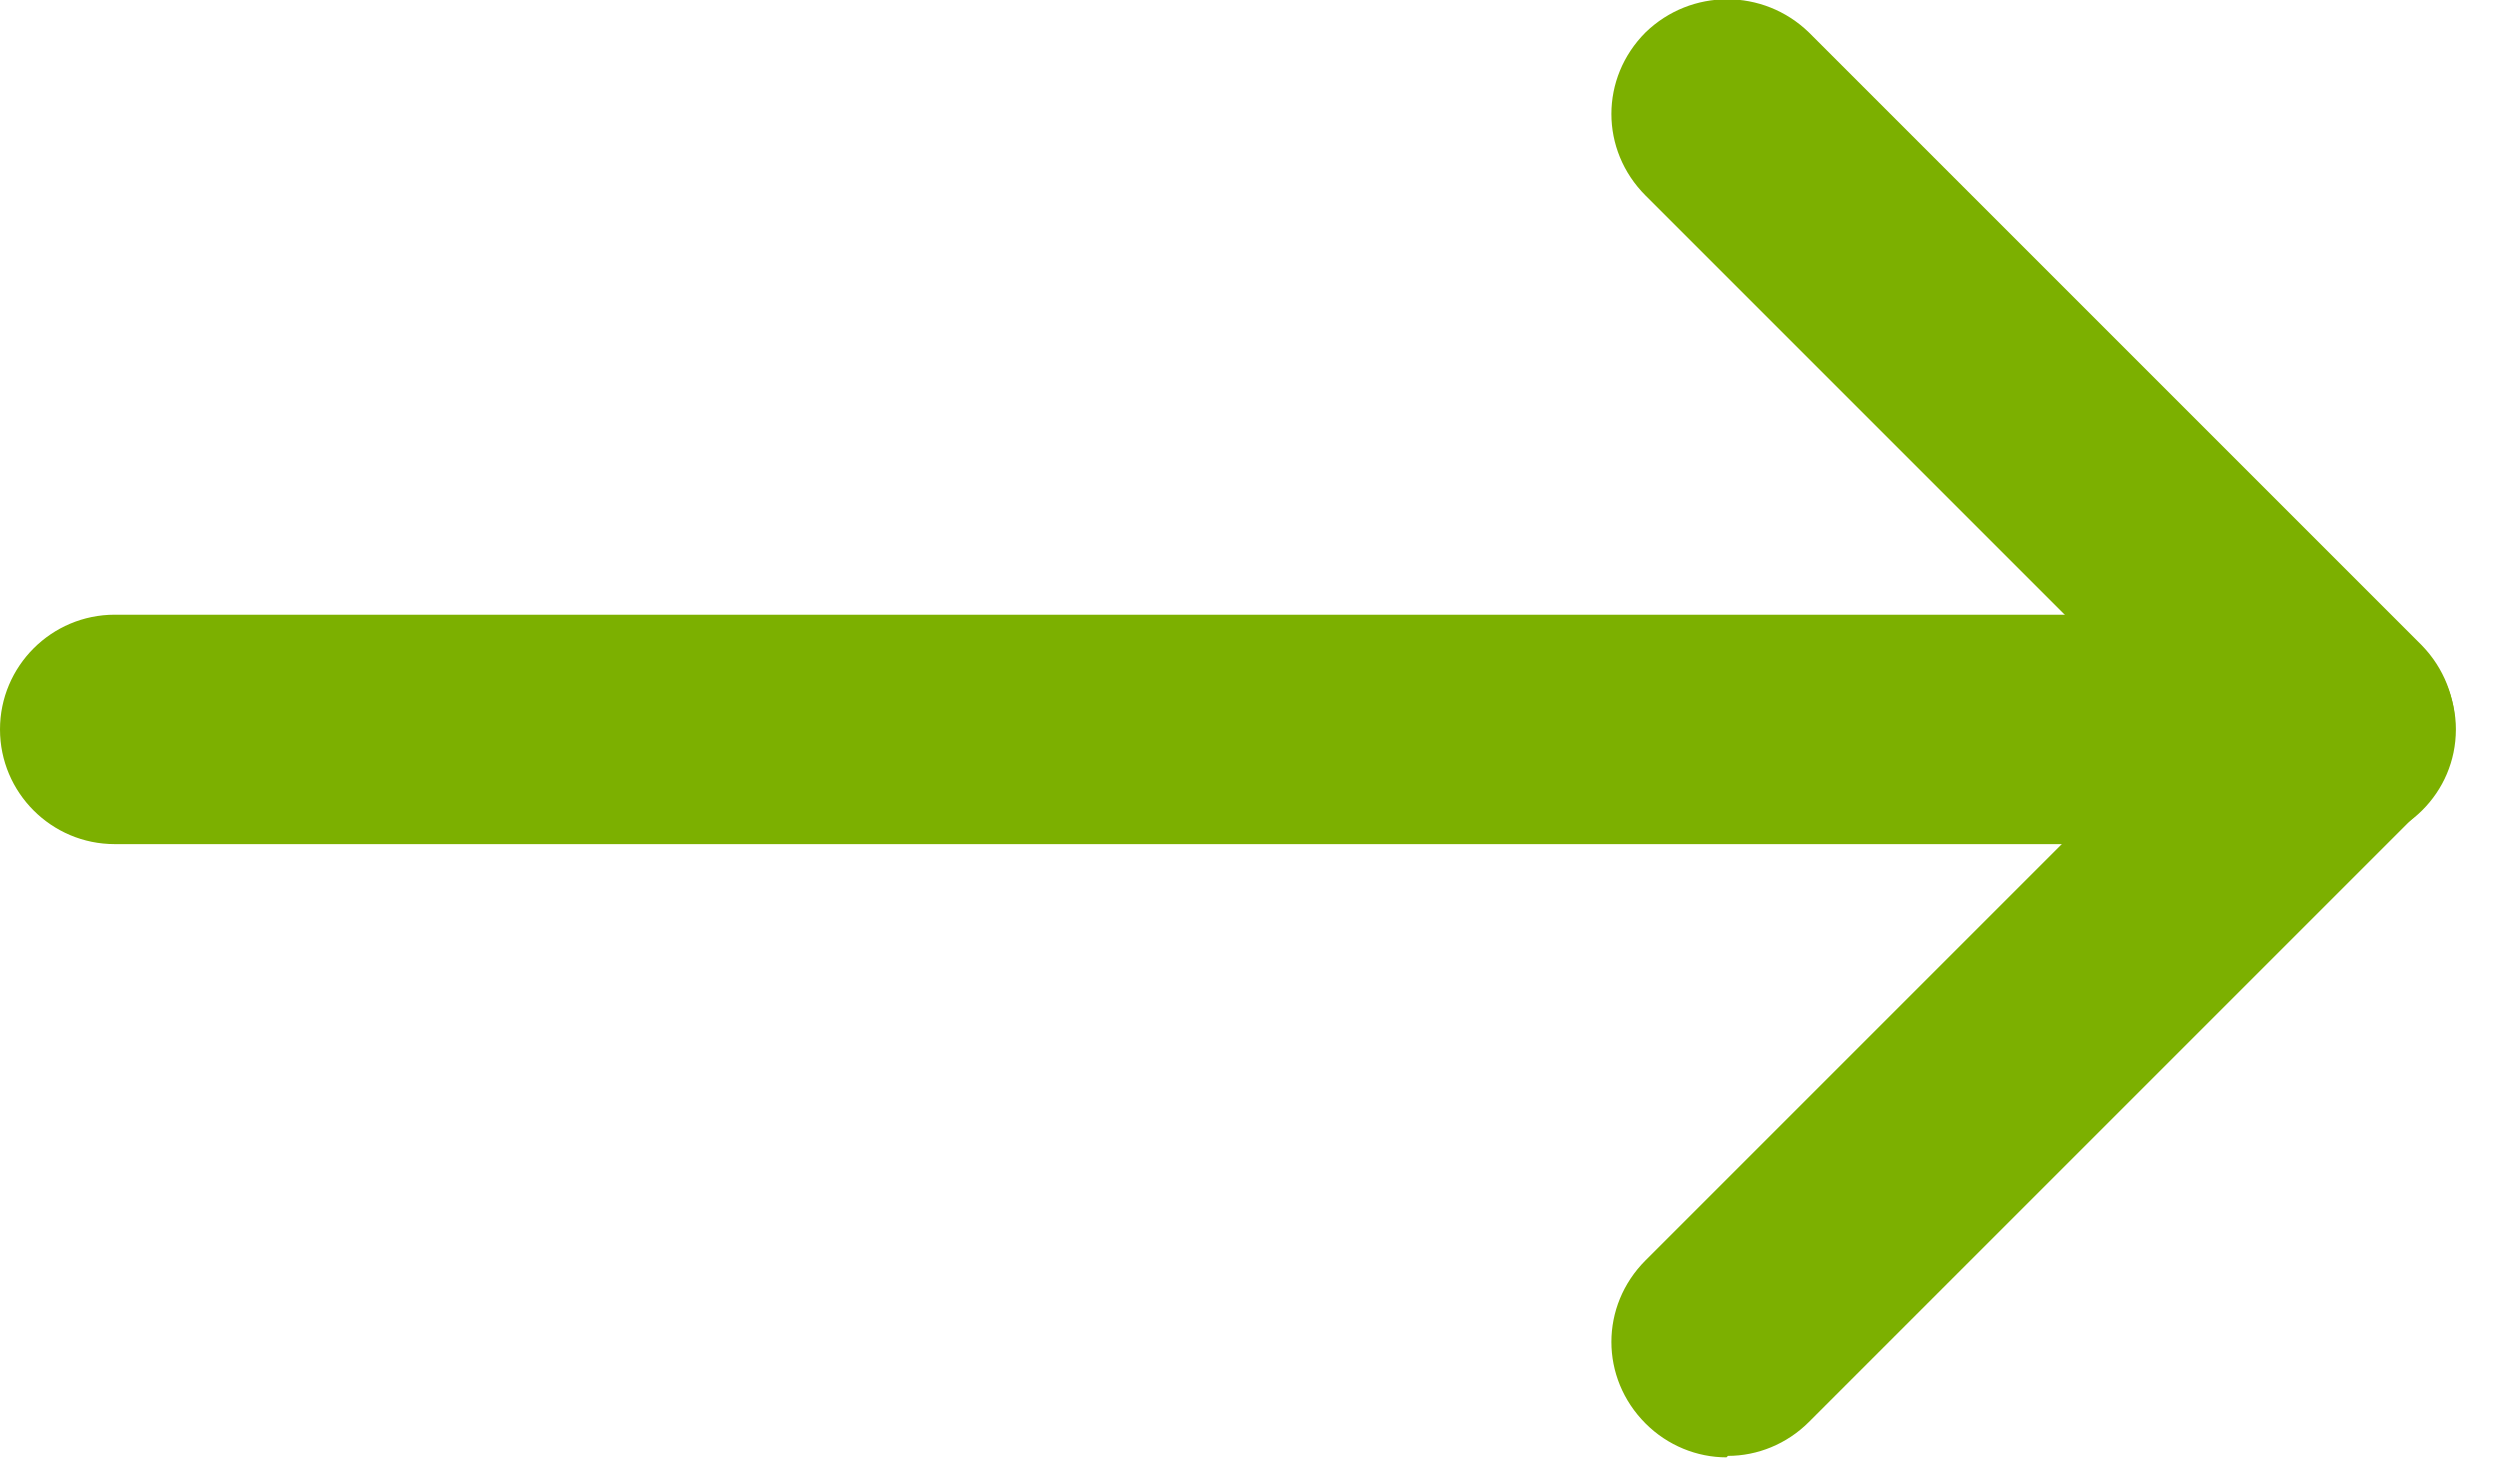 <?xml version="1.0" encoding="UTF-8"?>
<svg xmlns="http://www.w3.org/2000/svg" width="17" height="10" viewBox="0 0 17 10" fill="none">
  <g clip-path="url(#clip0_124_35)">
    <path d="M15.91 5.74H0.78C0.35 5.74 0 5.39 0 4.96C0 4.53 0.35 4.18 0.78 4.18H15.91C16.34 4.18 16.7 4.53 16.7 4.96C16.7 5.39 16.35 5.74 15.91 5.74Z" fill="#7CB000"></path>
    <path d="M11.74 9.91C11.54 9.91 11.34 9.83 11.19 9.68C10.88 9.37 10.88 8.88 11.19 8.57L14.81 4.95L11.19 1.33C10.88 1.02 10.88 0.53 11.19 0.22C11.5 -0.08 11.99 -0.08 12.3 0.22L16.47 4.39C16.77 4.7 16.77 5.19 16.47 5.5L12.3 9.67C12.15 9.82 11.95 9.9 11.75 9.9L11.74 9.91Z" fill="#7CB000"></path>
  </g>
  <defs>
    <clipPath id="clip0_124_35">
      <rect width="16.7" height="9.91" fill="white"></rect>
    </clipPath>
  </defs>
</svg>
